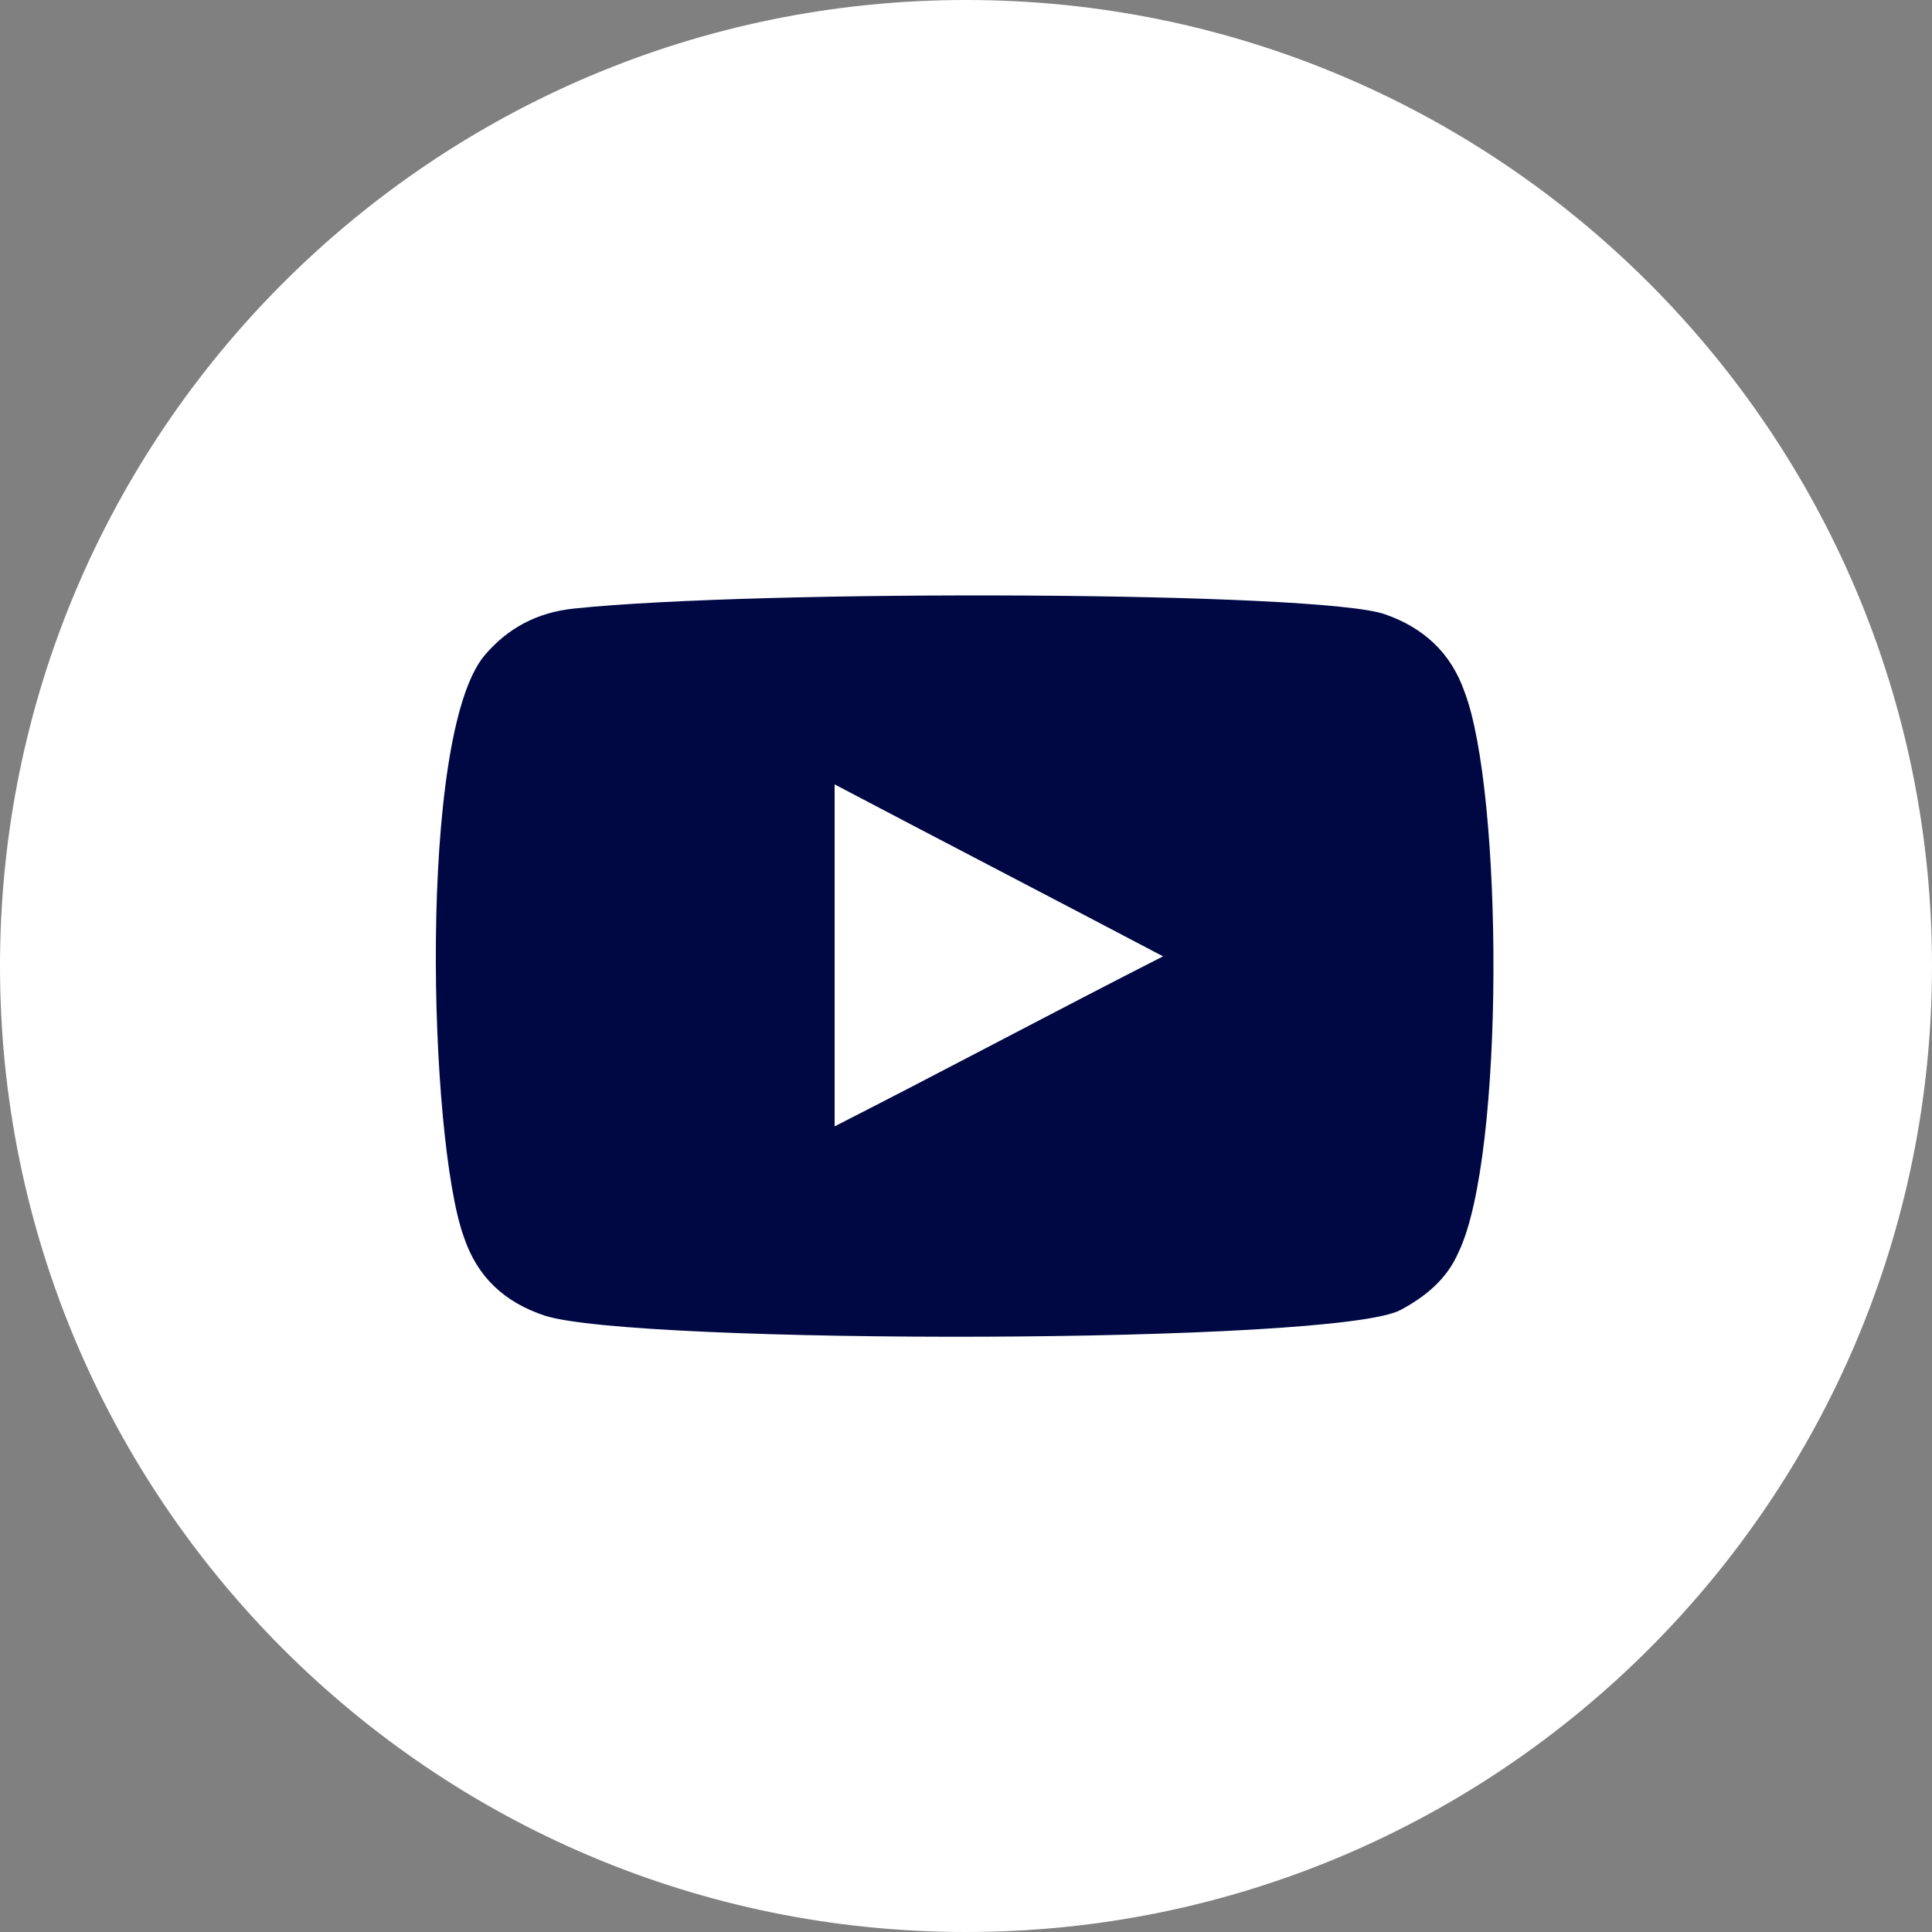 <svg xmlns="http://www.w3.org/2000/svg" width="100" height="100"><rect width="100%" height="100%" fill="#808080" stroke="none"/><path d="M100 50c0 27.6-22.4 50-50 50S0 77.6 0 50 22.4 0 50 0s50 22.4 50 50z" fill="#fff"/><path d="M28.2 68.1c-2.1-.7-3.5-2-4.2-4.1-1.8-5-2.4-26 1.1-30.1 1.2-1.4 2.7-2.2 4.6-2.4 9.5-1 38.7-.9 42 .3 2 .7 3.4 2 4.1 4 2 5.2 2.1 24-.3 29-.6 1.4-1.7 2.3-3 3-3.3 1.8-39.6 1.8-44.3.3zm15-9.8c5.7-2.9 11.3-5.9 17-8.8-5.7-3-11.3-5.9-17-8.9v17.7z" fill-rule="evenodd" clip-rule="evenodd" fill="#000843"/></svg>